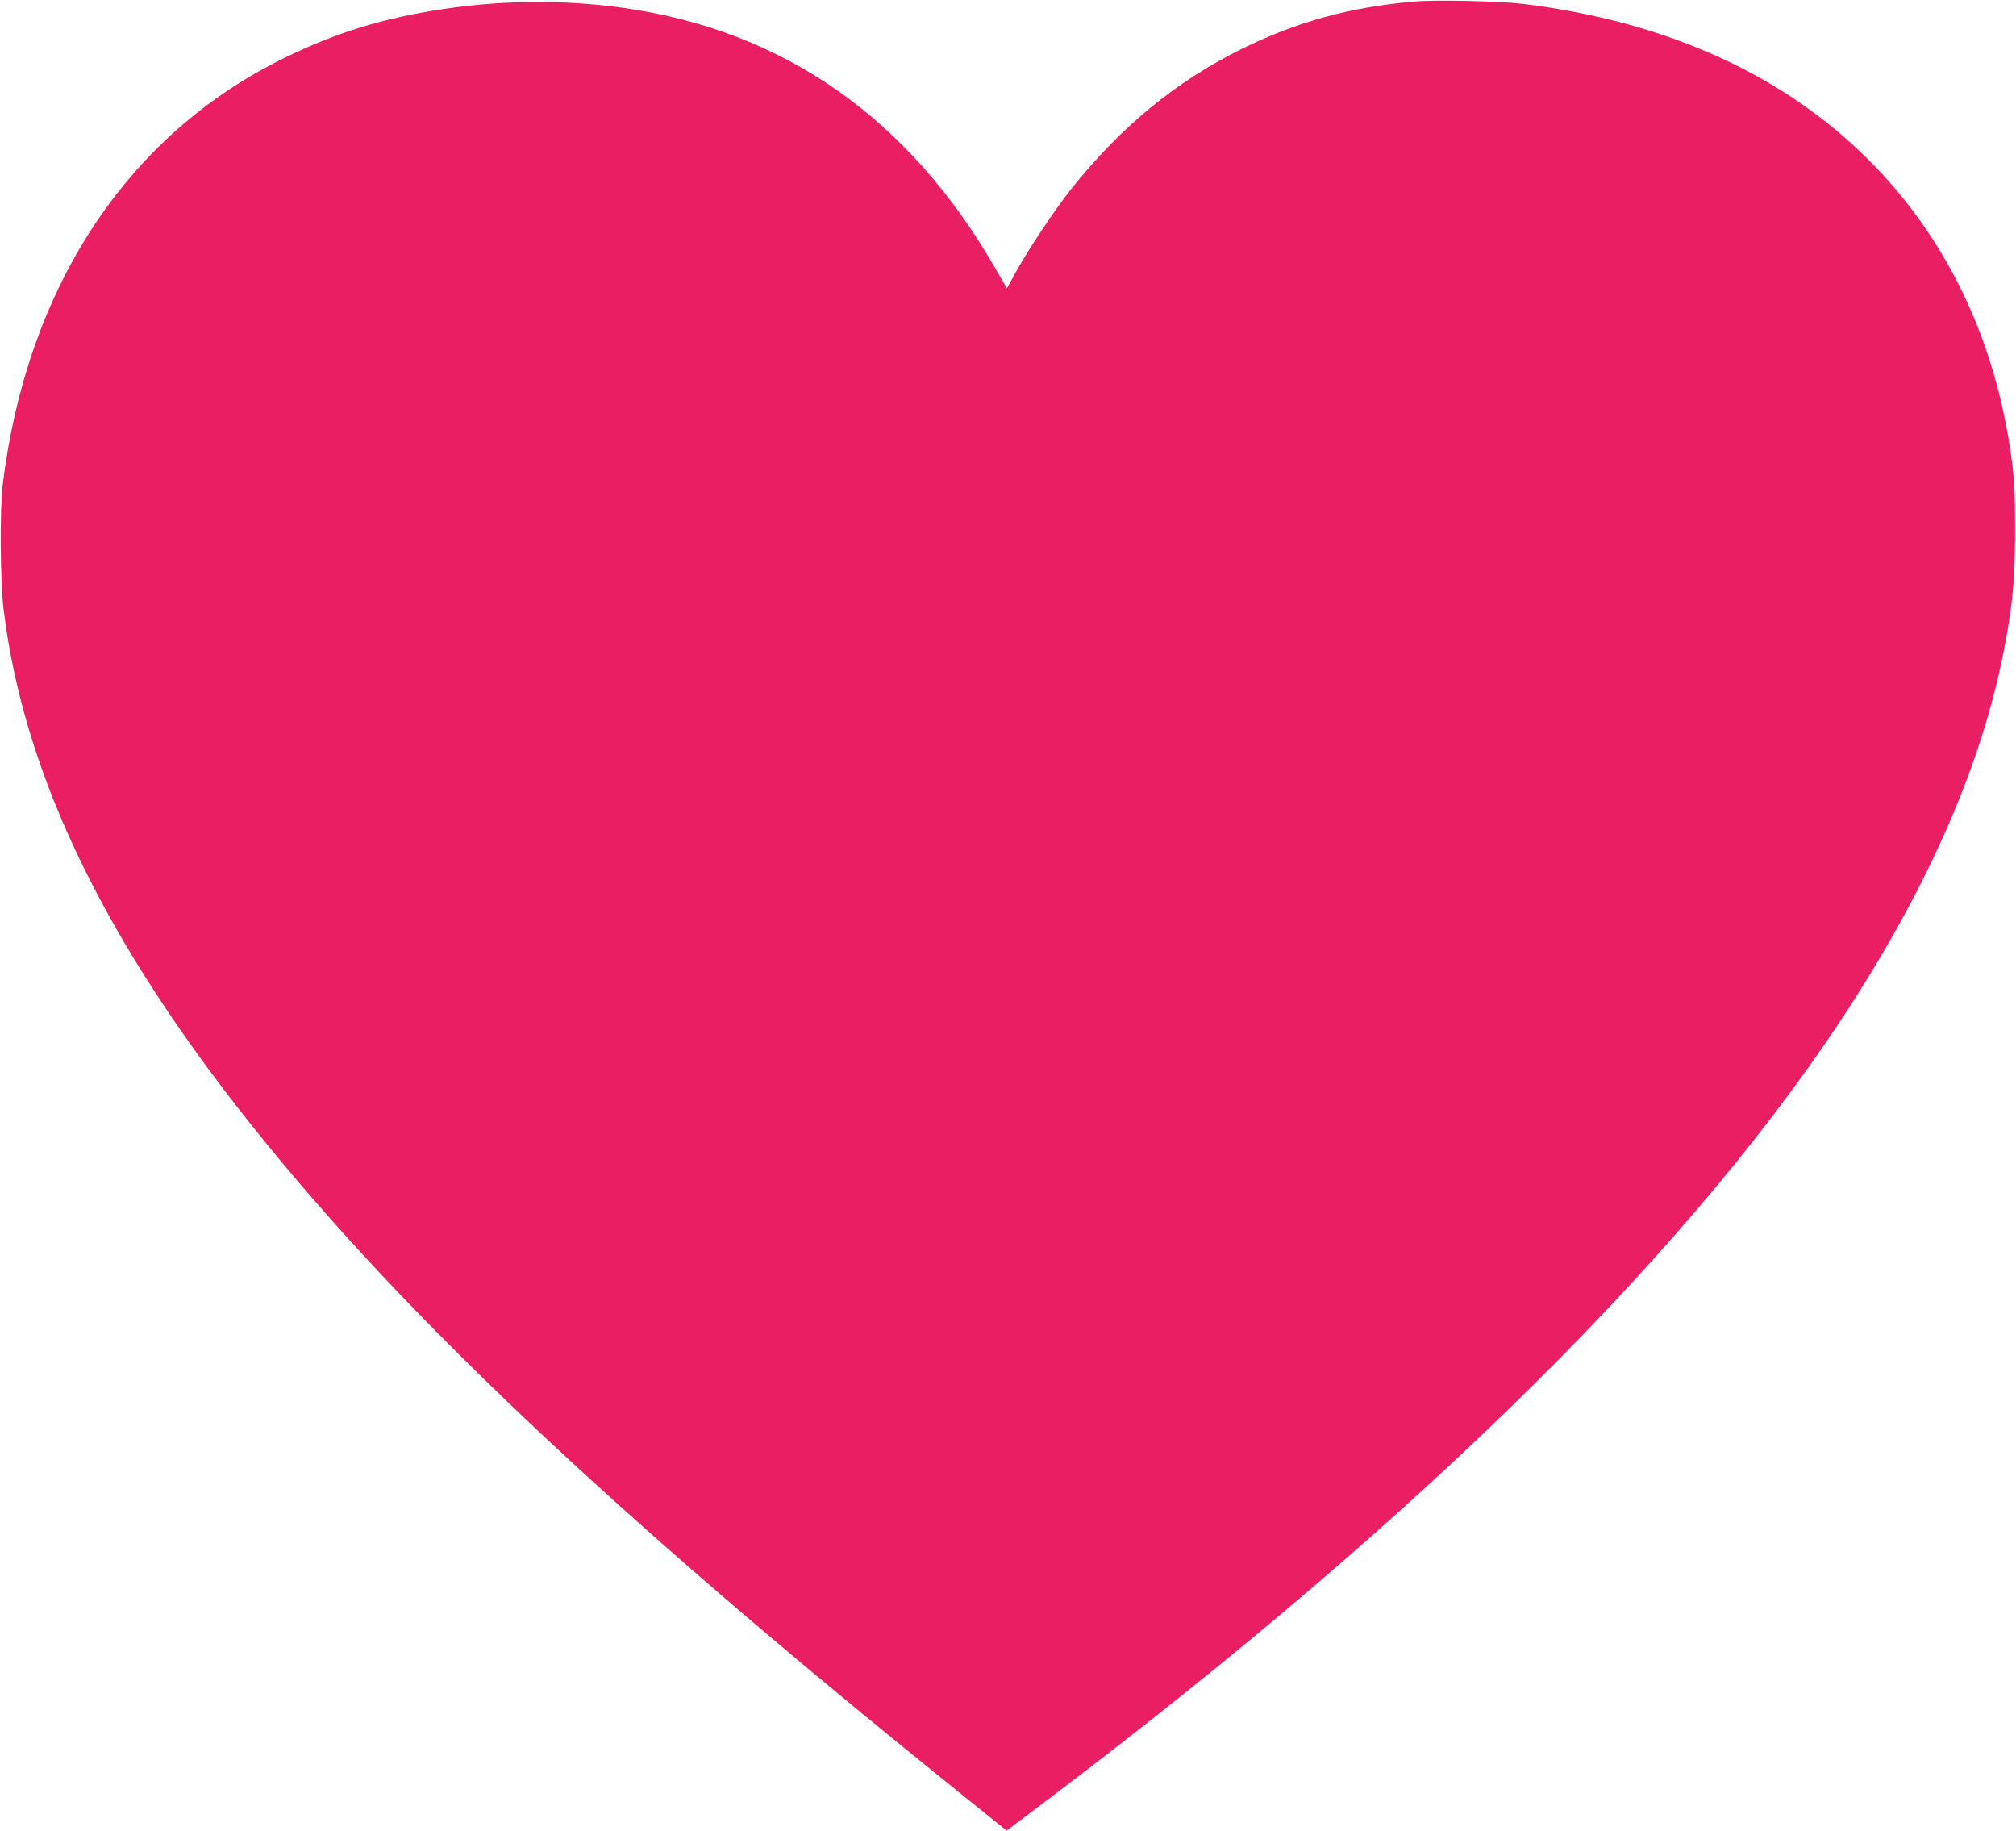 <?xml version="1.0" standalone="no"?>
<!DOCTYPE svg PUBLIC "-//W3C//DTD SVG 20010904//EN"
 "http://www.w3.org/TR/2001/REC-SVG-20010904/DTD/svg10.dtd">
<svg version="1.0" xmlns="http://www.w3.org/2000/svg"
 width="1280pt" height="1162pt" viewBox="0 0 1280 1162"
 preserveAspectRatio="xMidYMid meet">
<g transform="translate(0,1162) scale(0.1,-0.1)"
fill="#e91e63" stroke="none">
<path d="M8975 11610 c-407 -36 -743 -129 -1090 -300 -421 -208 -771 -496
-1088 -895 -100 -126 -267 -377 -345 -518 l-59 -107 -74 127 c-546 950 -1339
1507 -2354 1652 -400 57 -818 51 -1230 -19 -366 -62 -655 -158 -980 -323 -965
-492 -1585 -1447 -1737 -2677 -20 -160 -17 -620 5 -800 123 -1005 603 -2026
1480 -3153 970 -1245 2340 -2547 4575 -4345 l313 -252 283 213 c2387 1805
4117 3523 5101 5065 511 803 828 1552 959 2272 48 265 60 405 60 710 0 238 -4
312 -22 448 -102 756 -414 1406 -914 1903 -543 541 -1288 875 -2193 985 -150
18 -557 26 -690 14z"/>
</g>
</svg>
